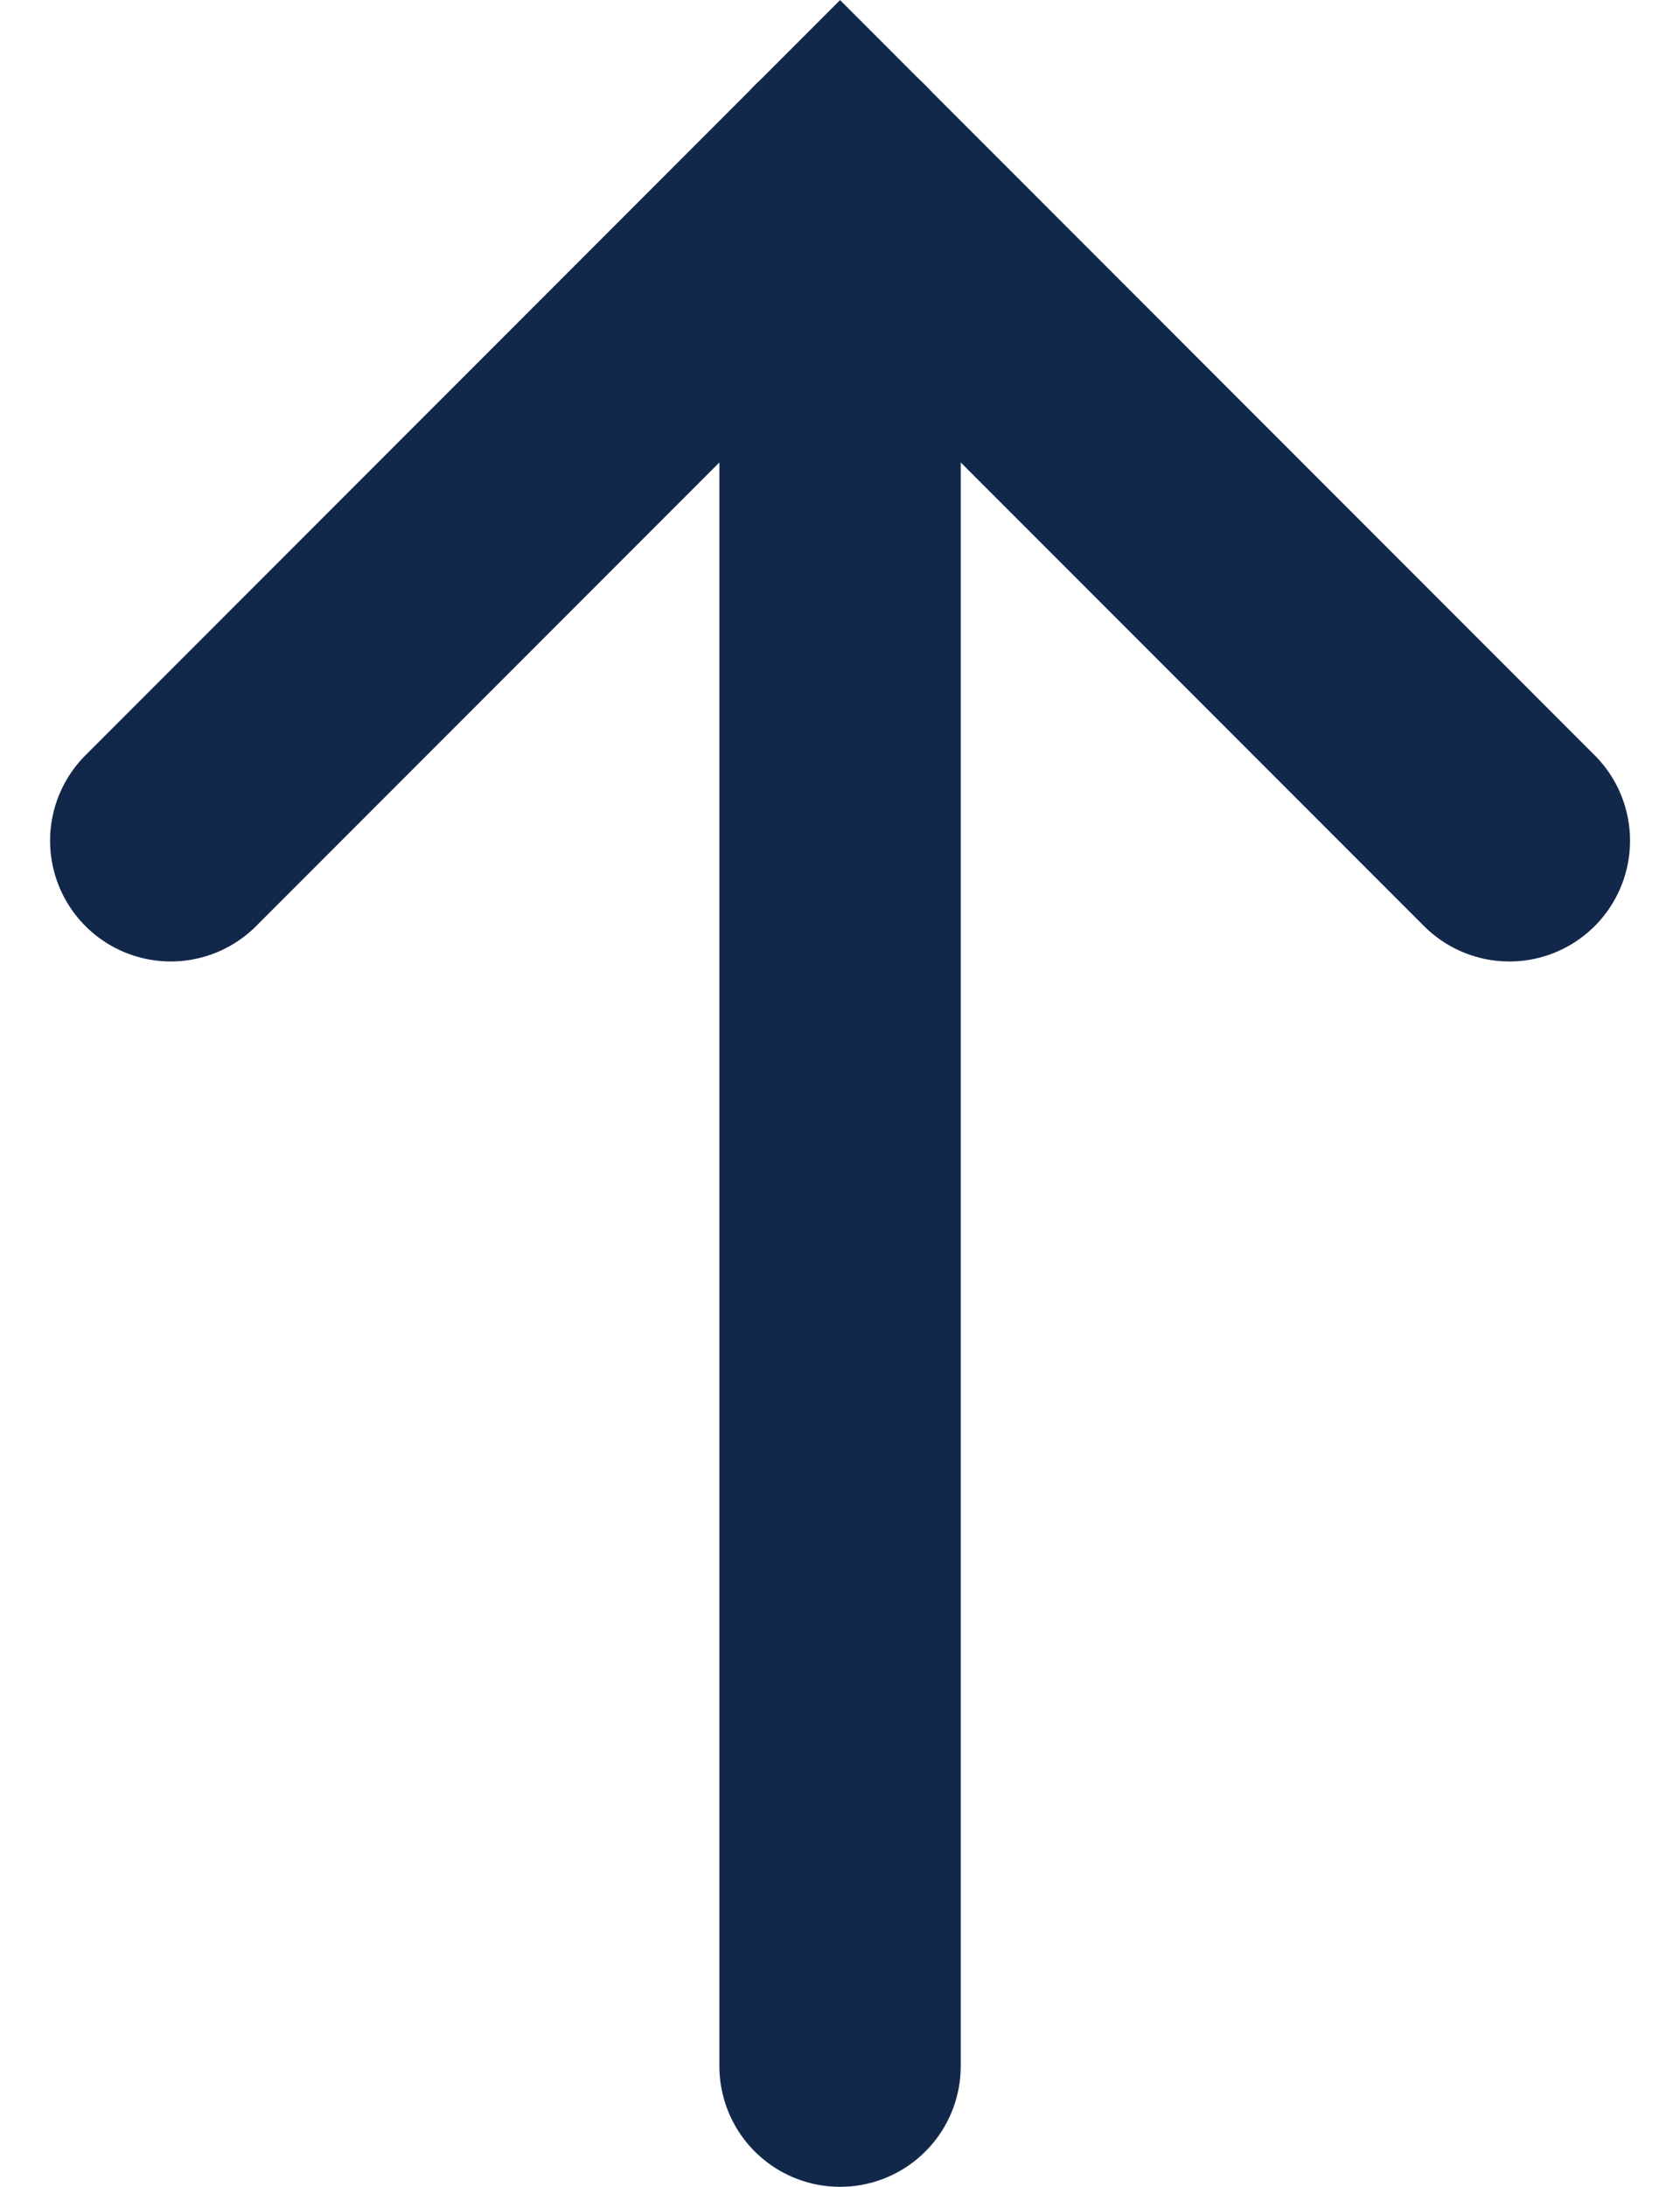 <svg xmlns="http://www.w3.org/2000/svg" width="13.921" height="18.107" viewBox="0 0 13.921 18.107">
    <g id="Group_335" data-name="Group 335" transform="translate(1.414 1.414)">
        <line id="Line_57" data-name="Line 57" y1="15.693" transform="translate(5.547 0)" fill="none" stroke="#12284b"
              stroke-linecap="round" stroke-width="2"/>
        <path id="Path_648" data-name="Path 648" d="M-6401.5-942.482l5.546-5.546,5.546,5.546"
              transform="translate(6401.501 948.029)" fill="none" stroke="#12284b" stroke-linecap="round"
              stroke-width="2"/>
    </g>
</svg>
